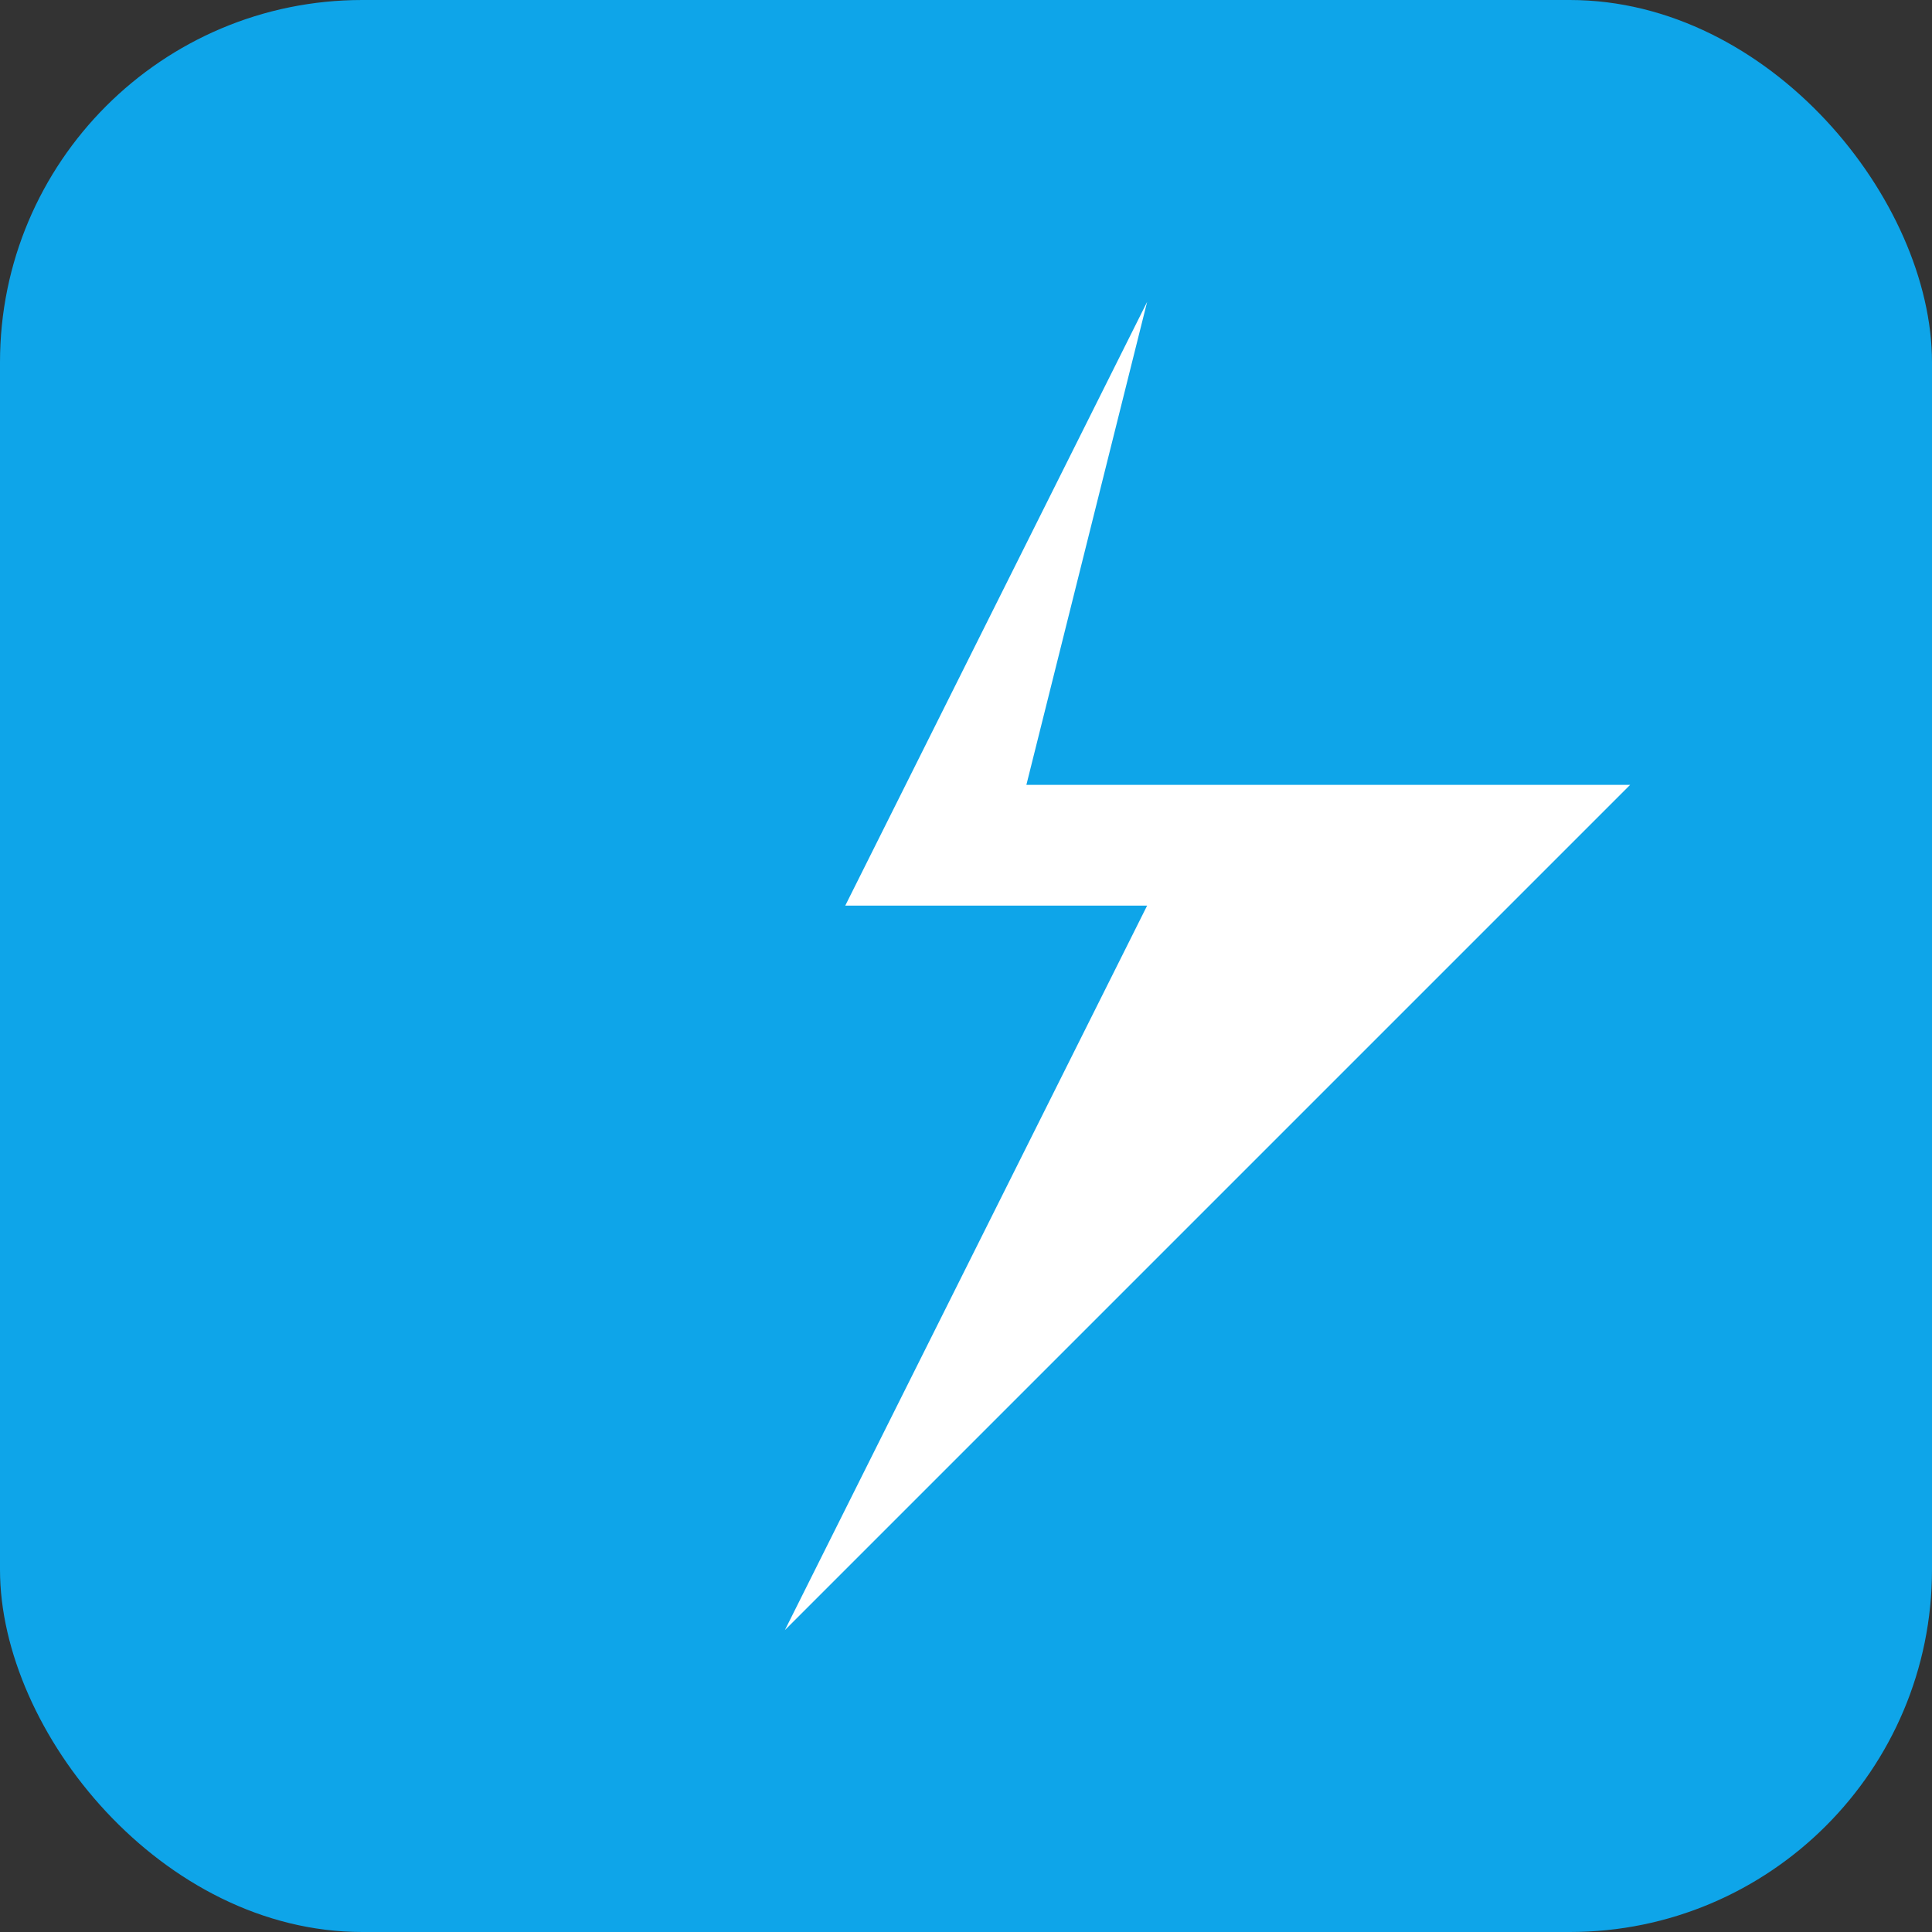 <svg xmlns="http://www.w3.org/2000/svg" viewBox="0 0 64 64"><rect x="0" y="0" width="64" height="64" fill="#333333" stroke="none"/><rect width="64" height="64" rx="12" fill="#0ea5e9"/><path d="M38 10L28 30h10l-12 24 28-28H34l4-16z" fill="#fff"/></svg>